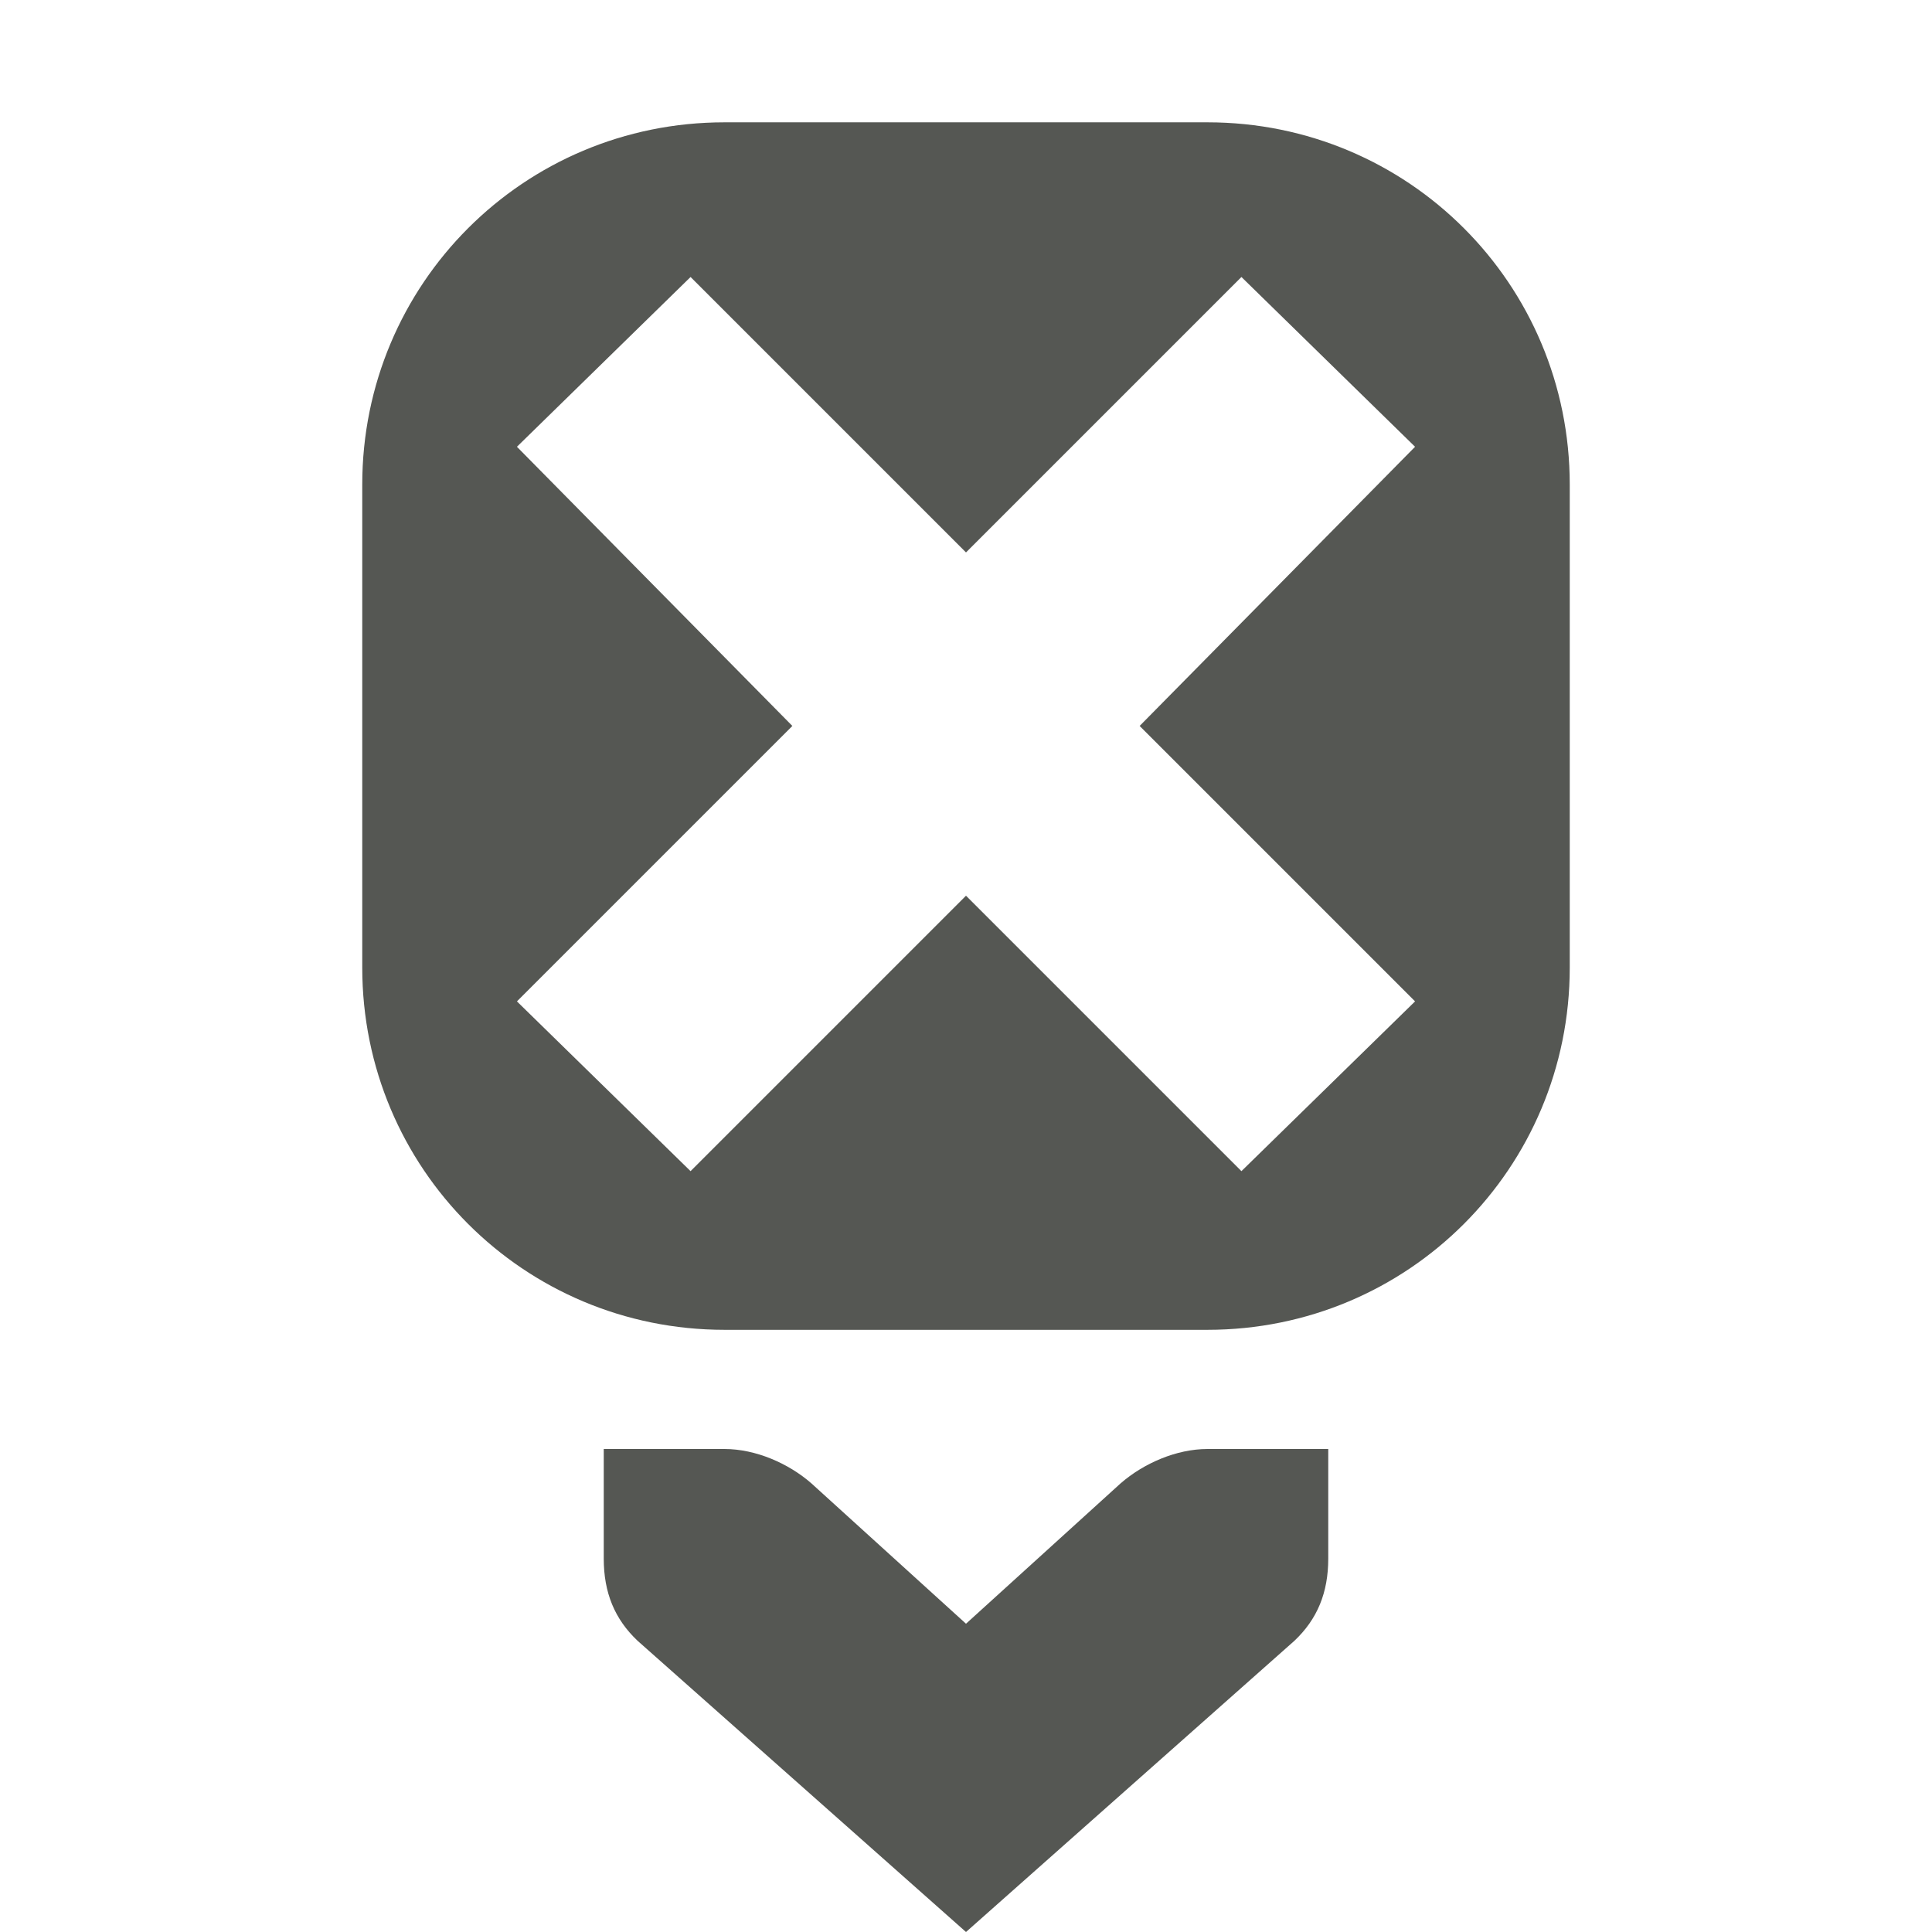<?xml version="1.0" encoding="UTF-8" standalone="no"?>
<!-- Created with Inkscape (http://www.inkscape.org/) -->

<svg
   xmlns:dc="http://purl.org/dc/elements/1.1/"
   xmlns:cc="http://creativecommons.org/ns#"
   xmlns:rdf="http://www.w3.org/1999/02/22-rdf-syntax-ns#"
   xmlns:svg="http://www.w3.org/2000/svg"
   xmlns="http://www.w3.org/2000/svg"
   xmlns:sodipodi="http://sodipodi.sourceforge.net/DTD/sodipodi-0.dtd"
   xmlns:inkscape="http://www.inkscape.org/namespaces/inkscape"
   width="16"
   height="16"
   id="svg3991"
   version="1.1"
   inkscape:version="0.48.4 r9939"
   sodipodi:docname="analyze-compare-means.svg">
  <title
     id="title4018">GNU PSPP flat icon set</title>
  <defs
     id="defs3993" />
  <sodipodi:namedview
     id="base"
     pagecolor="#ffffff"
     bordercolor="#666666"
     borderopacity="1.0"
     inkscape:pageopacity="0.0"
     inkscape:pageshadow="2"
     inkscape:zoom="22.4"
     inkscape:cx="8"
     inkscape:cy="6.1783041"
     inkscape:document-units="px"
     inkscape:current-layer="layer1"
     showgrid="true"
     inkscape:window-width="683"
     inkscape:window-height="709"
     inkscape:window-x="0"
     inkscape:window-y="27"
     inkscape:window-maximized="0"
     showborder="false"
     inkscape:snap-bbox="true">
    <inkscape:grid
       type="xygrid"
       id="grid2983"
       empspacing="5"
       visible="true"
       enabled="true"
       snapvisiblegridlinesonly="true" />
    <sodipodi:guide
       position="0,0"
       orientation="0,16"
       id="guide2985" />
    <sodipodi:guide
       position="16,0"
       orientation="-16,0"
       id="guide2987" />
    <sodipodi:guide
       position="16,16"
       orientation="0,-16"
       id="guide2989" />
    <sodipodi:guide
       position="0,16"
       orientation="16,0"
       id="guide2991" />
  </sodipodi:namedview>
  <g
     inkscape:label="Layer 1"
     inkscape:groupmode="layer"
     id="layer1"
     transform="translate(0,-1036.362)">
    <g
       transform="translate(380,915)"
       style="display:inline"
       id="g5714">
      <path
         inkscape:connector-curvature="0"
         id="rect5340"
         d="m -374,122.375 c -1.662,0 -3,1.338 -3,3 l 0,4 c 0,1.662 1.338,3 3,3 l 4,0 c 1.662,0 3,-1.338 3,-3 l 0,-4 c 0,-1.662 -1.338,-3 -3,-3 l -4,0 z m -0.281,1.281 2.281,2.281 2.281,-2.281 1.438,1.406 -2.281,2.312 2.281,2.281 -1.438,1.406 -2.281,-2.281 -2.281,2.281 -1.438,-1.406 2.281,-2.281 -2.281,-2.312 1.438,-1.406 z"
         style="fill:#555753;fill-opacity:1;stroke:none" />
      <rect
         style="opacity:0;fill:#ffffff;fill-opacity:1;stroke:none;display:inline"
         id="rect4889"
         width="16"
         height="16"
         x="-380"
         y="121.362" />
      <path
         style="font-size:medium;font-style:normal;font-variant:normal;font-weight:normal;font-stretch:normal;text-indent:0;text-align:start;text-decoration:none;line-height:normal;letter-spacing:normal;word-spacing:normal;text-transform:none;direction:ltr;block-progression:tb;writing-mode:lr-tb;text-anchor:start;color:#bebebe;fill:#555753;fill-opacity:1;stroke:none;stroke-width:2;marker:none;visibility:visible;display:inline;overflow:visible;enable-background:accumulate;font-family:Bitstream Vera Sans;-inkscape-font-specification:Bitstream Vera Sans"
         sodipodi:nodetypes="ccccccccccccc"
         id="path15265-7"
         d="m -369,133.362 -1,0 c -0.257,1e-5 -0.528,0.118 -0.719,0.284 l -1.281,1.163 -1.281,-1.163 c -0.19,-0.166 -0.462,-0.284 -0.719,-0.284 l -1,0 -10e-6,0.908 c 0,0.281 0.09,0.501 0.281,0.681 l 2.719,2.411 2.719,-2.411 C -369.09,134.771 -369,134.551 -369,134.27 l 0,-0.908 z"
         inkscape:connector-curvature="0" />
    </g>
  </g>
</svg>
